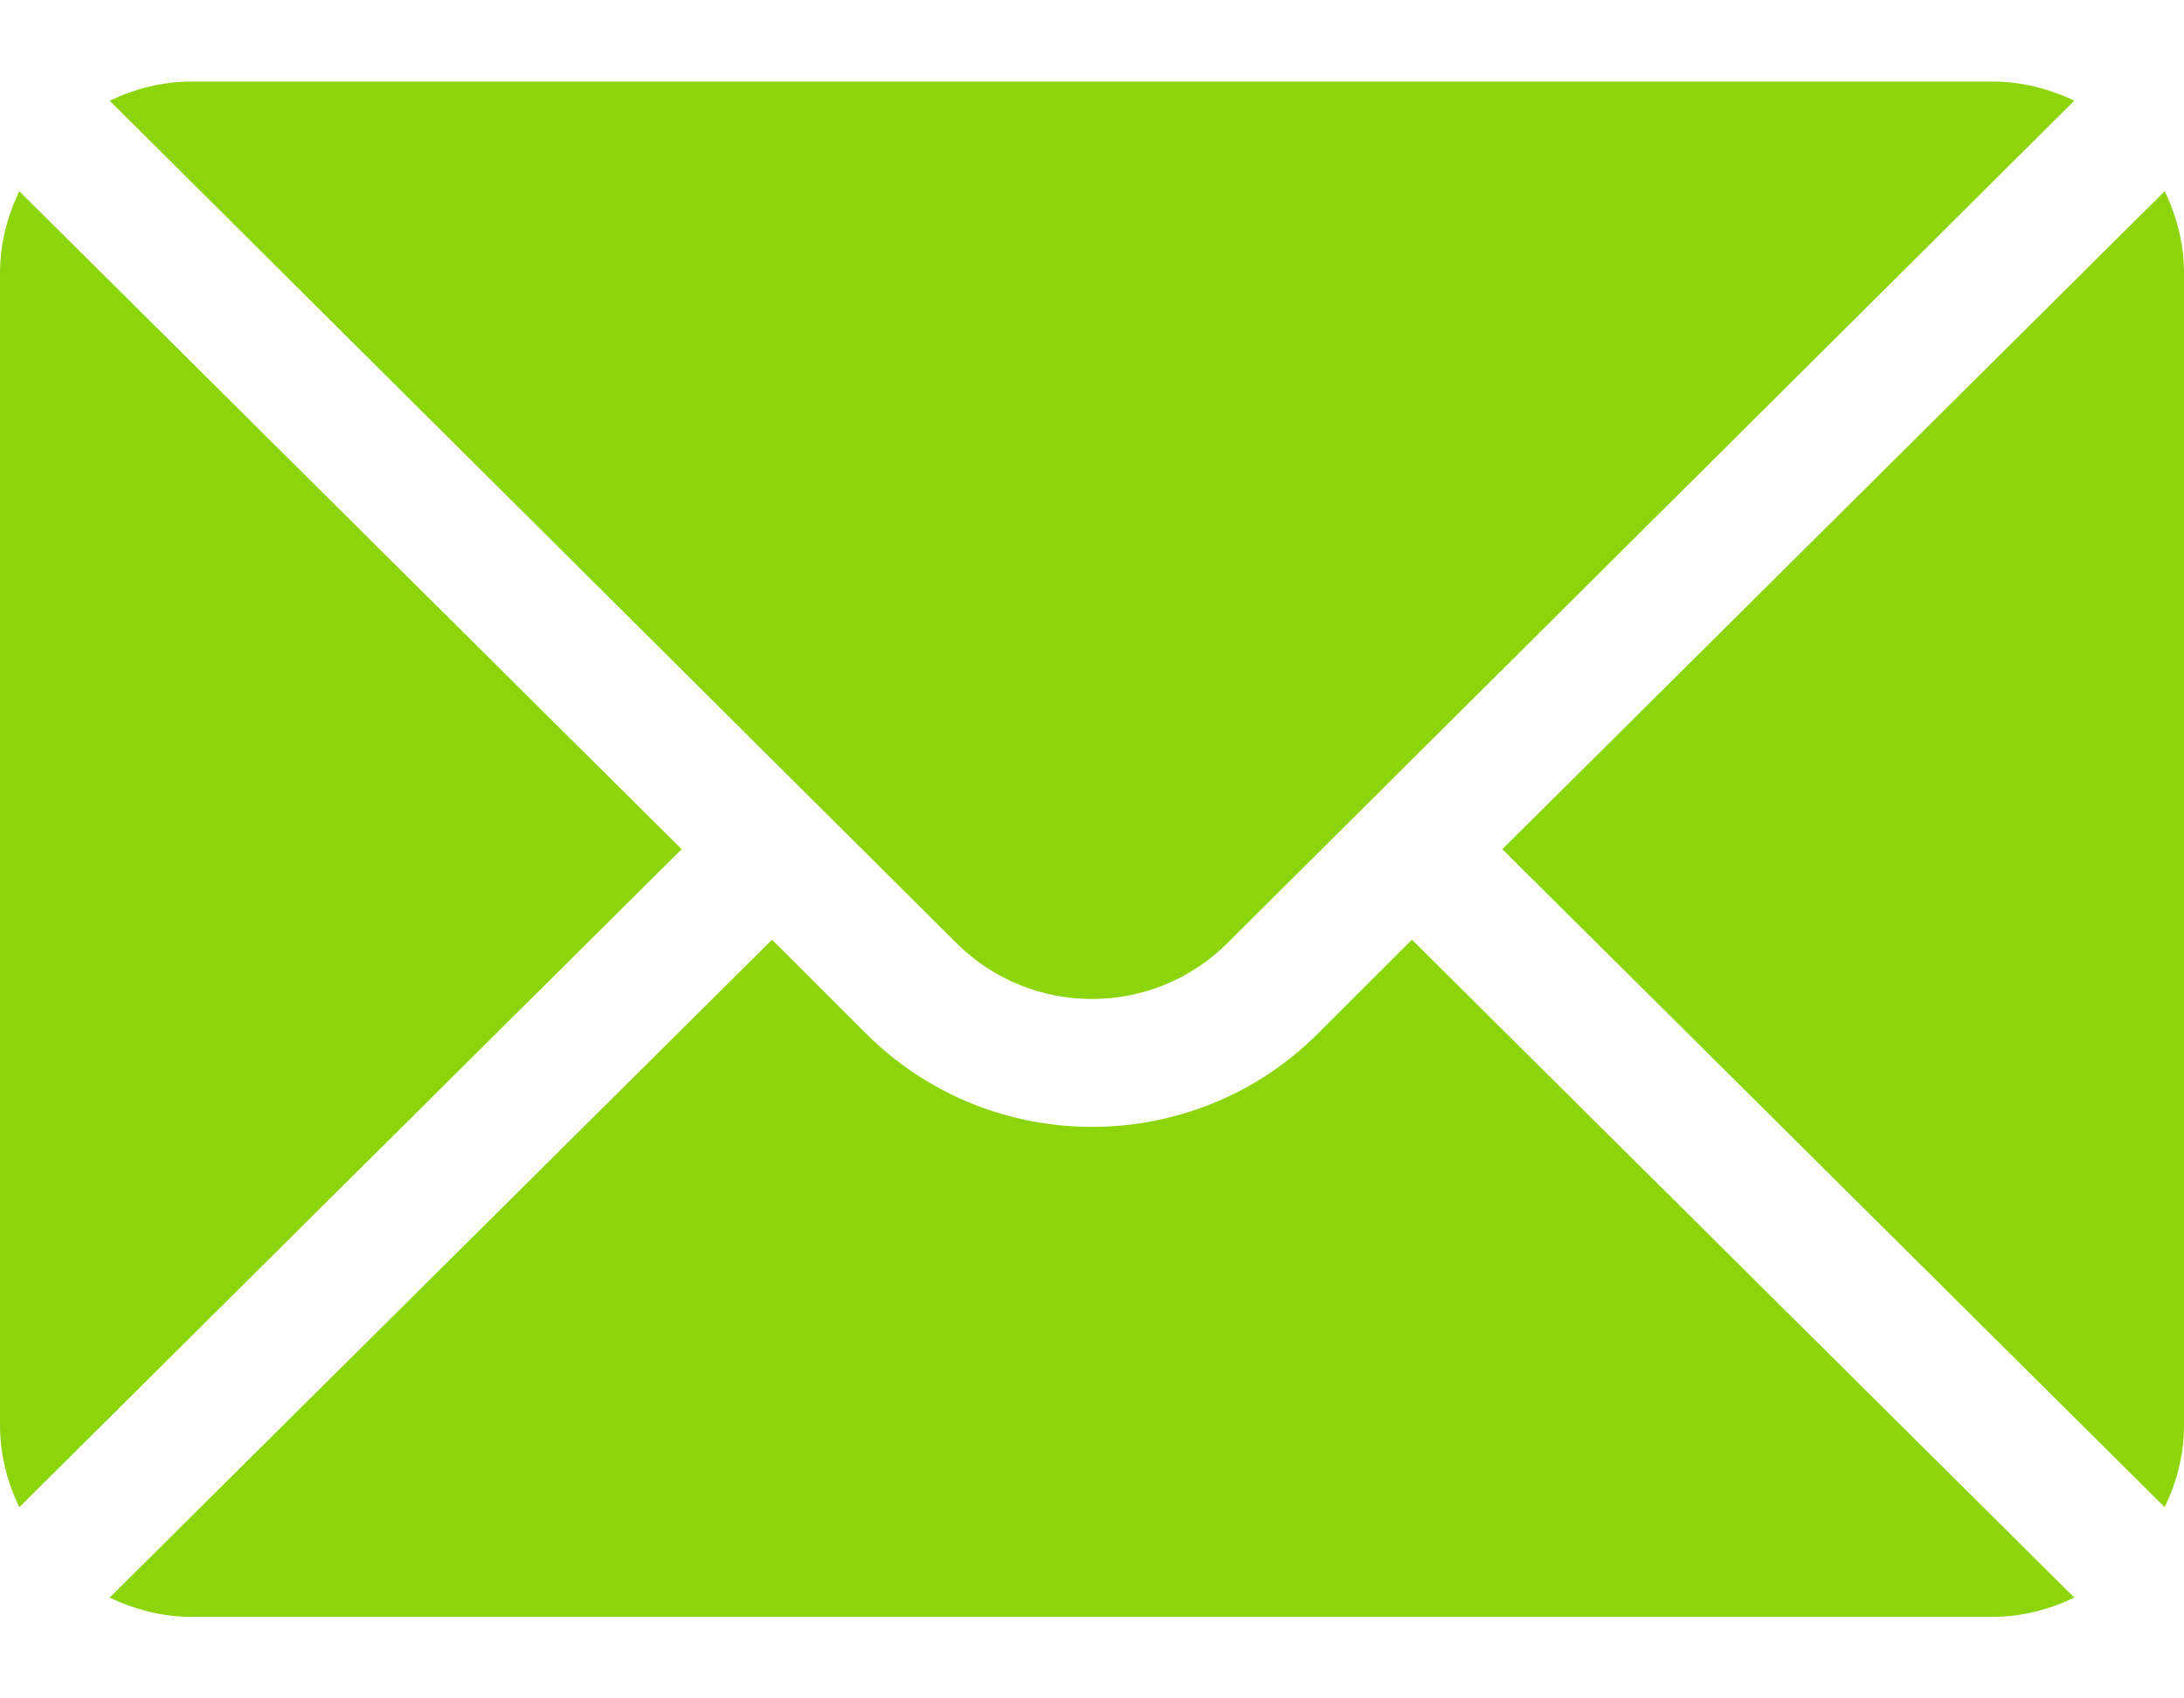 <svg width="18" height="14" viewBox="0 0 18 14" fill="none" xmlns="http://www.w3.org/2000/svg">
<path d="M17.841 1.576L12.382 7L17.841 12.424C17.94 12.218 18 11.99 18 11.746V2.254C18 2.01 17.94 1.782 17.841 1.576Z" fill="#8CD50B"/>
<path d="M16.418 0.672H1.582C1.338 0.672 1.111 0.732 0.904 0.83L7.881 7.772C8.498 8.389 9.502 8.389 10.118 7.772L17.096 0.83C16.89 0.732 16.662 0.672 16.418 0.672Z" fill="#8CD50B"/>
<path d="M0.159 1.576C0.06 1.782 0 2.01 0 2.254V11.746C0 11.99 0.06 12.218 0.159 12.424L5.618 7L0.159 1.576Z" fill="#8CD50B"/>
<path d="M11.637 7.746L10.864 8.518C9.836 9.546 8.164 9.546 7.136 8.518L6.363 7.746L0.904 13.169C1.111 13.268 1.338 13.328 1.582 13.328H16.418C16.662 13.328 16.89 13.268 17.096 13.169L11.637 7.746Z" fill="#8CD50B"/>
</svg>
